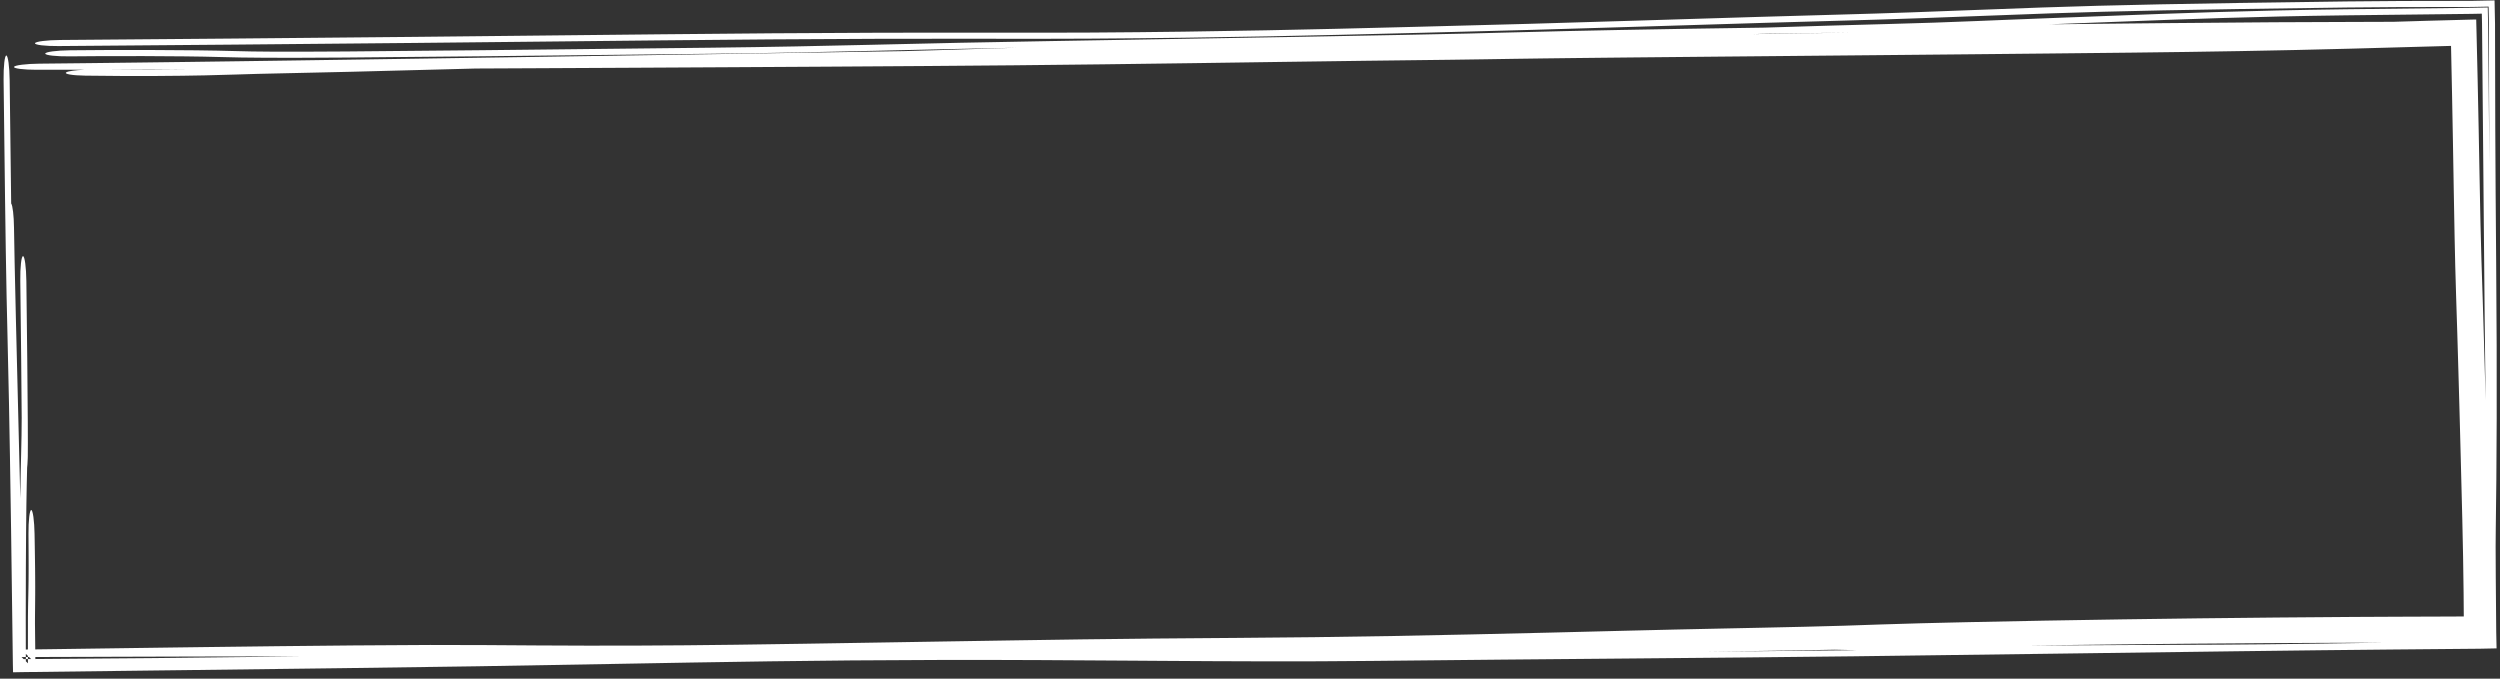 <?xml version="1.0" encoding="UTF-8"?> <svg xmlns="http://www.w3.org/2000/svg" width="361" height="98" viewBox="0 0 361 98" fill="none"><rect x="0" y="0" width="361" height="98" fill="#333333" stroke="none"/><path d="M360.282 3.435C360.283 3.922 360.284 4.419 360.284 4.923C360.292 12.691 360.315 22.784 360.447 38.001C360.594 54.815 360.52 68.167 360.389 76.321C360.364 77.842 360.36 79.416 360.389 83.386C360.403 85.374 360.425 87.897 360.455 91.24L360.504 93.626L358.08 93.676C357.046 93.685 355.933 93.695 354.733 93.706C352.032 93.731 348.888 93.758 345.208 93.791C333.025 93.899 313.932 94.157 296.339 94.396C285.661 94.54 275.533 94.676 267.841 94.768C256.591 94.901 245.736 94.996 233.935 95.099C223.127 95.192 211.525 95.293 198.102 95.437C187.802 95.547 177.794 95.497 167.623 95.428C166.329 95.419 165.029 95.41 163.728 95.401C154.752 95.339 145.577 95.274 135.656 95.297C117.973 95.337 103.864 95.593 88.243 95.877C82.134 95.988 75.791 96.103 68.913 96.211C58.036 96.382 42.398 96.575 26.695 96.766C25.358 96.782 24.018 96.798 22.683 96.814C22.676 96.815 22.669 96.814 22.662 96.814C15.978 96.896 9.352 96.977 3.135 97.055L1.883 97.08L1.857 95.809C1.768 88.656 1.681 82.043 1.601 76.506C1.361 60.06 1.212 53.873 1.087 48.713C1.04 46.773 0.997 44.978 0.953 42.837C0.797 35.126 0.659 23.485 0.52 11.685C0.519 11.64 0.518 11.594 0.518 11.549C0.495 9.591 0.672 8.008 0.914 8.014C1.156 8.02 1.371 9.613 1.395 11.571C1.469 17.822 1.541 23.922 1.614 29.383C1.826 29.664 2.002 31.133 2.023 32.895C2.075 37.307 2.403 50.819 2.929 71.966C2.948 70.517 2.97 69.302 2.991 68.238C3.017 66.99 3.04 66.033 3.06 65.211C3.101 63.497 3.128 62.356 3.133 60.332C3.108 55.644 3.021 48.277 2.93 40.525C2.907 38.567 3.083 36.984 3.325 36.989C3.567 36.996 3.782 38.589 3.806 40.547C3.806 40.585 3.807 40.624 3.808 40.662C3.898 48.34 3.987 55.944 4.013 60.841C4.019 62.087 4.022 63.16 4.023 63.966C4.023 64.61 4.021 65.414 4.013 65.861C4.012 65.921 4.009 66.034 4.005 66.169C4.005 66.171 4.005 66.173 4.005 66.175C4.003 66.25 3.991 66.637 3.961 67.048C3.955 67.131 3.941 67.311 3.918 67.521C3.917 67.575 3.915 67.629 3.914 67.683C3.896 68.436 3.877 69.206 3.86 70.038C3.795 73.288 3.725 78.436 3.719 89.154C3.718 90.563 3.721 92.111 3.727 93.79C3.828 93.789 3.929 93.787 4.03 93.786C4.028 92.273 4.028 90.711 4.034 89.035C4.038 88.641 4.044 88.213 4.049 87.894C4.054 87.55 4.061 87.22 4.067 86.907C4.073 86.632 4.079 86.368 4.084 86.116C4.085 86.082 4.085 86.049 4.086 86.015C4.092 85.733 4.098 85.463 4.103 85.204C4.108 84.945 4.112 84.696 4.116 84.45C4.116 84.448 4.116 84.446 4.116 84.443C4.12 84.187 4.123 83.992 4.126 83.721C4.129 83.379 4.131 83.086 4.133 82.731C4.134 82.387 4.135 82.028 4.135 81.666C4.135 81.304 4.134 80.936 4.133 80.562C4.132 80.187 4.13 79.806 4.128 79.423C4.126 79.04 4.124 78.651 4.121 78.261C4.119 77.87 4.117 77.476 4.114 77.079C4.108 76.166 4.146 75.289 4.22 74.646C4.294 74.003 4.398 73.643 4.511 73.645C4.624 73.648 4.737 74.013 4.826 74.661C4.916 75.309 4.975 76.188 4.99 77.102C4.995 77.35 4.999 77.601 5.003 77.852C5.006 78.001 5.008 78.151 5.011 78.301C5.018 78.703 5.025 79.11 5.031 79.52C5.038 79.929 5.043 80.342 5.049 80.76C5.055 81.178 5.061 81.603 5.066 82.033C5.07 82.462 5.074 82.901 5.077 83.347C5.08 83.782 5.083 84.278 5.083 84.722C5.083 85.046 5.083 85.446 5.081 85.779C5.08 86.127 5.077 86.47 5.074 86.8C5.072 87.131 5.068 87.451 5.065 87.756C5.064 87.788 5.064 87.821 5.064 87.854C5.061 88.124 5.059 88.385 5.057 88.631C5.054 88.906 5.052 89.167 5.051 89.414C5.049 89.687 5.049 89.853 5.05 90.057C5.058 91.2 5.074 92.459 5.09 93.772C5.582 93.765 6.072 93.76 6.56 93.753C6.958 93.748 7.354 93.743 7.745 93.737C9.826 93.709 11.902 93.68 13.977 93.65C15.485 93.629 16.995 93.608 18.507 93.587C20.731 93.556 22.962 93.526 25.191 93.496C26.575 93.478 27.934 93.459 29.316 93.442C32.921 93.395 36.539 93.35 40.161 93.309C43.779 93.268 47.419 93.231 51.062 93.2C54.69 93.169 58.46 93.144 62.101 93.133C64.777 93.125 67.521 93.136 70.06 93.151C71.424 93.16 72.761 93.169 74.077 93.178C74.082 93.178 74.086 93.178 74.091 93.178C75.246 93.186 76.387 93.194 77.52 93.201C79.948 93.216 82.334 93.226 84.72 93.231C87.101 93.235 89.473 93.233 91.861 93.225C94.232 93.216 96.643 93.201 99.029 93.18C101.428 93.159 103.783 93.132 106.258 93.101C109.512 93.058 112.743 93.01 116.06 92.958C119.352 92.907 122.672 92.852 126 92.798C127.163 92.779 128.328 92.76 129.495 92.741C129.5 92.741 129.504 92.741 129.509 92.741C131.667 92.706 133.831 92.67 135.997 92.635C139.341 92.581 142.693 92.527 146.059 92.475C149.423 92.423 152.809 92.372 156.212 92.326C159.615 92.28 163.111 92.238 166.622 92.207C169.755 92.18 172.913 92.156 176 92.133C176.815 92.127 177.63 92.12 178.445 92.114C182.313 92.085 186.058 92.053 189.761 92.009C193.461 91.965 197.159 91.908 200.891 91.842C204.611 91.775 208.378 91.7 212.175 91.617C215.988 91.534 219.752 91.446 223.593 91.354C227.404 91.262 231.234 91.167 235.109 91.068C237.264 91.014 239.556 90.959 241.722 90.91C243.909 90.861 246.082 90.815 248.227 90.77C249.097 90.751 249.964 90.734 250.824 90.716C252.079 90.69 253.322 90.664 254.546 90.638C256.611 90.594 258.626 90.55 260.584 90.503C262.541 90.456 264.44 90.406 266.274 90.352C268.173 90.295 269.739 90.242 271.61 90.171C276.169 90.022 278.994 89.958 282.133 89.887C282.751 89.873 283.383 89.858 284.041 89.843C287.805 89.76 291.567 89.686 295.278 89.619C299.026 89.552 302.715 89.491 306.451 89.436C310.152 89.381 313.879 89.331 317.591 89.287C321.297 89.243 324.997 89.205 328.707 89.171C332.414 89.137 336.198 89.108 339.83 89.085C341.93 89.072 344.161 89.062 346.232 89.054C347.727 89.048 349.2 89.043 350.644 89.038C351.233 89.036 351.82 89.034 352.4 89.032C353.543 89.028 354.667 89.022 355.771 89.018C355.762 87.864 355.756 86.731 355.744 85.613C355.725 83.83 355.7 82.086 355.669 80.341C355.637 78.532 355.606 77.03 355.559 75.109C355.528 73.859 355.496 72.633 355.466 71.411C355.42 69.582 355.374 67.767 355.327 65.938C355.28 64.111 355.233 62.306 355.185 60.493C355.169 59.91 355.153 59.295 355.137 58.71C355.088 56.904 355.037 55.118 354.986 53.334C354.935 51.553 354.884 49.789 354.83 48.032C354.776 46.268 354.721 44.533 354.663 42.764C354.564 39.757 354.499 36.879 354.448 34.358C354.397 31.808 354.356 29.424 354.316 27.104C354.309 26.669 354.302 26.234 354.295 25.8C354.263 23.928 354.232 22.088 354.2 20.274C354.161 18.04 354.12 15.845 354.076 13.644C354.033 11.462 353.987 9.259 353.939 7.089C353.935 6.935 353.931 6.781 353.928 6.628C351.719 6.684 349.474 6.748 347.017 6.818C344.555 6.889 341.971 6.962 339.355 7.03C336.741 7.099 334.085 7.163 331.448 7.221C328.806 7.279 326.155 7.331 323.541 7.377C320.913 7.423 318.301 7.464 315.702 7.501C313.109 7.538 310.43 7.571 307.923 7.599C303.863 7.644 299.822 7.686 295.773 7.727C291.747 7.767 287.707 7.807 283.677 7.846C279.654 7.884 275.626 7.922 271.605 7.96C267.581 7.998 263.559 8.035 259.542 8.072C258.654 8.081 257.765 8.089 256.877 8.097C253.749 8.126 250.621 8.154 247.507 8.183C247.486 8.183 247.464 8.184 247.442 8.184C243.434 8.221 239.498 8.258 235.523 8.297C234.063 8.311 232.66 8.326 231.235 8.341C229.809 8.356 228.409 8.371 226.996 8.387C225.582 8.403 224.176 8.42 222.791 8.438C221.391 8.455 220.027 8.474 218.65 8.494C217.388 8.513 216.135 8.533 214.766 8.555C214.641 8.557 214.516 8.559 214.391 8.561C212.893 8.585 211.189 8.61 209.605 8.628C205.409 8.675 201.321 8.723 197.158 8.776C192.993 8.83 188.837 8.887 184.647 8.945C183.011 8.968 181.367 8.991 179.723 9.015C177.165 9.051 174.597 9.088 172.022 9.123C167.784 9.182 163.538 9.237 159.264 9.289C155.006 9.341 150.721 9.388 146.455 9.429C142.193 9.469 137.893 9.505 133.649 9.534C128.922 9.567 124.221 9.597 119.499 9.626C114.785 9.655 110.068 9.681 105.372 9.707C100.659 9.733 95.958 9.759 91.255 9.783C86.55 9.808 81.847 9.831 77.142 9.854C74.326 9.867 71.51 9.881 68.693 9.894C67.204 9.933 65.775 9.971 64.4 10.008C54.248 10.278 46.906 10.473 37.221 10.667C36.294 10.69 35.539 10.714 34.621 10.744C34.446 10.75 34.26 10.756 34.07 10.762C32.87 10.801 31.492 10.843 29.575 10.883C25.751 10.963 19.888 11.031 12.31 10.923C10.395 10.896 9.175 10.678 9.584 10.437C9.872 10.267 10.886 10.131 12.126 10.074C9.834 10.075 7.548 10.074 5.269 10.074C4.359 10.074 3.504 10.031 2.896 9.952C2.289 9.874 1.976 9.766 2.026 9.653C2.077 9.54 2.49 9.428 3.172 9.343C3.854 9.257 4.749 9.204 5.663 9.194C8.088 9.169 10.505 9.143 12.922 9.116C15.341 9.089 17.748 9.06 20.163 9.03C22.577 9.001 24.991 8.97 27.412 8.939C29.823 8.907 32.24 8.874 34.66 8.841C37.096 8.807 39.487 8.774 41.916 8.739C43.371 8.719 44.844 8.697 46.29 8.676C46.829 8.668 47.355 8.661 47.881 8.653C48.311 8.647 48.743 8.64 49.188 8.634C53.868 8.566 58.594 8.496 63.276 8.426C67.981 8.356 72.681 8.285 77.381 8.214C82.083 8.142 86.782 8.07 91.483 7.997C96.181 7.925 100.877 7.853 105.581 7.779C110.268 7.706 114.974 7.631 119.669 7.557C123.3 7.499 126.901 7.441 130.507 7.382C131.927 7.341 133.332 7.302 134.719 7.264C138.755 7.152 142.796 7.022 146.777 6.894C139.69 7.023 133.997 7.156 128.577 7.282C127.851 7.299 127.129 7.316 126.409 7.333C119.063 7.504 111.965 7.66 102.418 7.767C75.266 8.071 59.522 8.242 49.711 8.311C39.902 8.379 35.686 8.35 31.751 8.234C26.19 8.071 15.462 8.074 10.071 8.138C8.113 8.161 6.53 7.983 6.536 7.741C6.544 7.499 8.136 7.284 10.094 7.261C15.786 7.194 27.395 7.181 34.014 7.376C36.962 7.463 40.351 7.499 50.011 7.432C59.672 7.364 75.27 7.195 102.475 6.89C111.678 6.786 118.508 6.638 125.776 6.469C126.489 6.452 127.207 6.435 127.931 6.418C127.935 6.418 127.94 6.418 127.944 6.418C134.621 6.262 141.891 6.091 151.694 5.932C174.291 5.565 204.687 5.025 211.901 4.847C213.317 4.812 214.686 4.775 216.13 4.736C221.671 4.589 228.361 4.412 243.439 4.158C246.736 4.103 250.599 4.046 254.815 3.988C261.139 3.79 267.279 3.602 272.618 3.469C277.226 3.354 281.475 3.198 285.592 3.032C286.777 2.985 287.97 2.935 289.161 2.886C292.033 2.768 294.907 2.65 297.707 2.551C299.939 2.472 302.277 2.382 304.747 2.286C313.746 1.939 324.531 1.522 338.589 1.339C345.09 1.254 351.184 1.186 356.901 1.127L359.232 1.079L359.281 3.447C359.357 10.836 359.416 17.598 359.467 23.802C359.421 15.72 359.409 9.48 359.403 4.282C359.403 4 359.404 3.722 359.403 3.446L359.352 0.955L356.899 1.006C356.218 1.007 355.556 1.007 354.912 1.008C348.524 1.013 343.88 1.017 338.903 1.083C315.133 1.397 306.219 1.585 296.162 1.928C293.515 2.018 290.594 2.13 287.447 2.251C281.158 2.493 273.964 2.77 266.233 2.975C259.033 3.165 250.981 3.413 242.449 3.676C242.446 3.676 242.443 3.676 242.44 3.676C240.772 3.727 239.085 3.779 237.384 3.831C227.01 4.149 216.1 4.475 205.478 4.729C204.342 4.756 202.98 4.79 201.418 4.83C192.4 5.061 176.568 5.466 157.231 5.582C152.983 5.608 148.568 5.603 143.531 5.598C141.997 5.596 140.404 5.595 138.741 5.594C131.561 5.59 122.837 5.599 111.223 5.687C101.637 5.758 89.956 5.883 77.826 6.013C71.851 6.076 65.767 6.141 59.772 6.201C41.66 6.383 25.06 6.518 8.491 6.651C8.488 6.651 8.485 6.652 8.482 6.652C6.525 6.668 4.99 6.484 5.054 6.241C5.12 5.999 6.76 5.788 8.717 5.773C25.295 5.639 41.845 5.506 59.896 5.324C65.8 5.265 71.837 5.2 77.788 5.137C89.977 5.007 101.821 4.88 111.495 4.808C123.307 4.719 132.191 4.709 139.47 4.713C141.223 4.714 142.871 4.715 144.436 4.717C149.417 4.722 153.558 4.726 157.587 4.702C176.311 4.59 191.545 4.201 200.597 3.97C202.202 3.929 203.613 3.893 204.815 3.864C215.228 3.616 225.972 3.295 236.336 2.978C238.017 2.926 239.691 2.875 241.351 2.824C241.354 2.824 241.358 2.823 241.361 2.823C249.891 2.561 258.088 2.308 265.422 2.114C272.866 1.918 279.358 1.667 285.43 1.433C288.688 1.307 291.826 1.186 294.925 1.08C305.594 0.717 315.002 0.523 338.849 0.208C344.203 0.137 349.223 0.132 355.563 0.127C355.566 0.127 355.57 0.127 355.573 0.127C356.005 0.127 356.444 0.126 356.889 0.126L360.213 0.058L360.282 3.435ZM3.731 94.875C3.523 94.876 3.315 94.877 3.107 94.878L3.413 95.176C3.519 95.175 3.625 95.174 3.732 95.174C3.732 95.278 3.732 95.382 3.732 95.487L4.034 95.781C4.034 95.579 4.033 95.376 4.032 95.172C4.187 95.171 4.342 95.17 4.498 95.169L4.195 94.874C4.141 94.874 4.087 94.875 4.032 94.875C4.032 94.821 4.032 94.768 4.032 94.714L3.729 94.419C3.729 94.57 3.73 94.722 3.731 94.875ZM4.032 95.172C3.932 95.172 3.831 95.173 3.732 95.174C3.731 95.074 3.731 94.974 3.731 94.875C3.831 94.875 3.932 94.875 4.032 94.875C4.032 94.974 4.032 95.073 4.032 95.172ZM39.571 94.782C36.031 94.785 32.475 94.791 28.917 94.8C27.554 94.803 26.21 94.807 24.84 94.811C22.635 94.817 20.423 94.823 18.212 94.83C16.718 94.835 15.221 94.84 13.726 94.845C13.722 94.845 13.718 94.846 13.715 94.846C11.64 94.853 9.559 94.859 7.462 94.865C6.728 94.867 6.003 94.869 5.283 94.871C5.223 94.871 5.162 94.871 5.102 94.871C5.103 94.969 5.104 95.067 5.106 95.165C14.925 95.112 28.197 94.979 43.791 94.781C42.386 94.781 40.978 94.781 39.571 94.782ZM262.495 93.862C260.226 93.904 258.013 93.939 255.845 93.972C254.322 93.995 252.816 94.016 251.332 94.038C250.706 94.047 250.08 94.057 249.461 94.067C248.423 94.082 247.393 94.097 246.37 94.112C253.543 94.047 260.556 93.978 267.863 93.892C267.96 93.891 268.057 93.889 268.154 93.888C267.048 93.863 265.967 93.839 264.91 93.816C264.099 93.832 263.292 93.848 262.495 93.862ZM338.077 92.817C334.524 92.831 331.072 92.847 327.585 92.868C324.085 92.889 320.594 92.914 317.1 92.943C313.6 92.973 310.09 93.006 306.611 93.044C303.099 93.082 299.636 93.124 296.141 93.172C295.027 93.187 293.911 93.203 292.794 93.219C295.287 93.209 297.876 93.195 300.61 93.179C302.794 93.166 305.072 93.153 307.468 93.142C308.384 93.137 309.494 93.134 310.788 93.131C315.918 93.117 323.968 93.097 334.552 92.947C336.187 92.924 338.581 92.887 341.669 92.839C342.399 92.828 343.169 92.815 343.976 92.803C343.957 92.803 343.937 92.803 343.918 92.803C341.918 92.806 340.071 92.81 338.077 92.817ZM356.912 2.003C351.247 2.061 345.179 2.13 338.634 2.215C325.377 2.387 315.473 2.769 306.542 3.113C303.97 3.213 301.476 3.308 299.009 3.396C297.986 3.432 296.963 3.471 295.933 3.511C301.937 3.448 307.456 3.392 311.974 3.347C325.455 3.211 333.129 3.187 339.872 3.167C341.823 3.161 343.698 3.156 345.611 3.148C347.194 3.098 348.838 3.048 350.498 3.001C352.563 2.943 354.778 2.883 356.923 2.828L357.566 2.815L357.58 3.47C357.587 3.739 357.594 4.008 357.601 4.275C357.661 6.676 357.719 9.116 357.772 11.513C357.825 13.929 357.874 16.323 357.921 18.706C357.965 20.949 358.006 23.184 358.046 25.347C358.048 25.47 358.051 25.594 358.053 25.718C358.095 28.003 358.137 30.228 358.181 32.271C358.225 34.35 358.269 36.078 358.321 37.612C358.386 39.528 358.45 41.494 358.511 43.438C358.572 45.383 358.63 47.321 358.686 49.253C358.742 51.189 358.796 53.105 358.849 55.027C358.866 55.649 358.883 56.3 358.899 56.916C358.907 57.2 358.914 57.484 358.922 57.767C358.877 54.006 358.832 50.102 358.788 46.066C358.724 40.237 358.673 34.012 358.617 27.146C358.559 20.032 358.495 12.227 358.405 3.459L358.375 1.973L356.912 2.003ZM19.805 10.066C18.425 10.068 17.047 10.07 15.67 10.071C20.382 10.121 24.22 10.095 27.078 10.051C24.651 10.057 22.228 10.062 19.805 10.066ZM255.403 4.857C254.64 4.88 253.872 4.904 253.101 4.929C255.23 4.895 257.361 4.862 259.487 4.828C262.099 4.787 264.71 4.746 267.32 4.705C263.17 4.755 259.148 4.806 255.403 4.857Z" fill="white"></path></svg> 